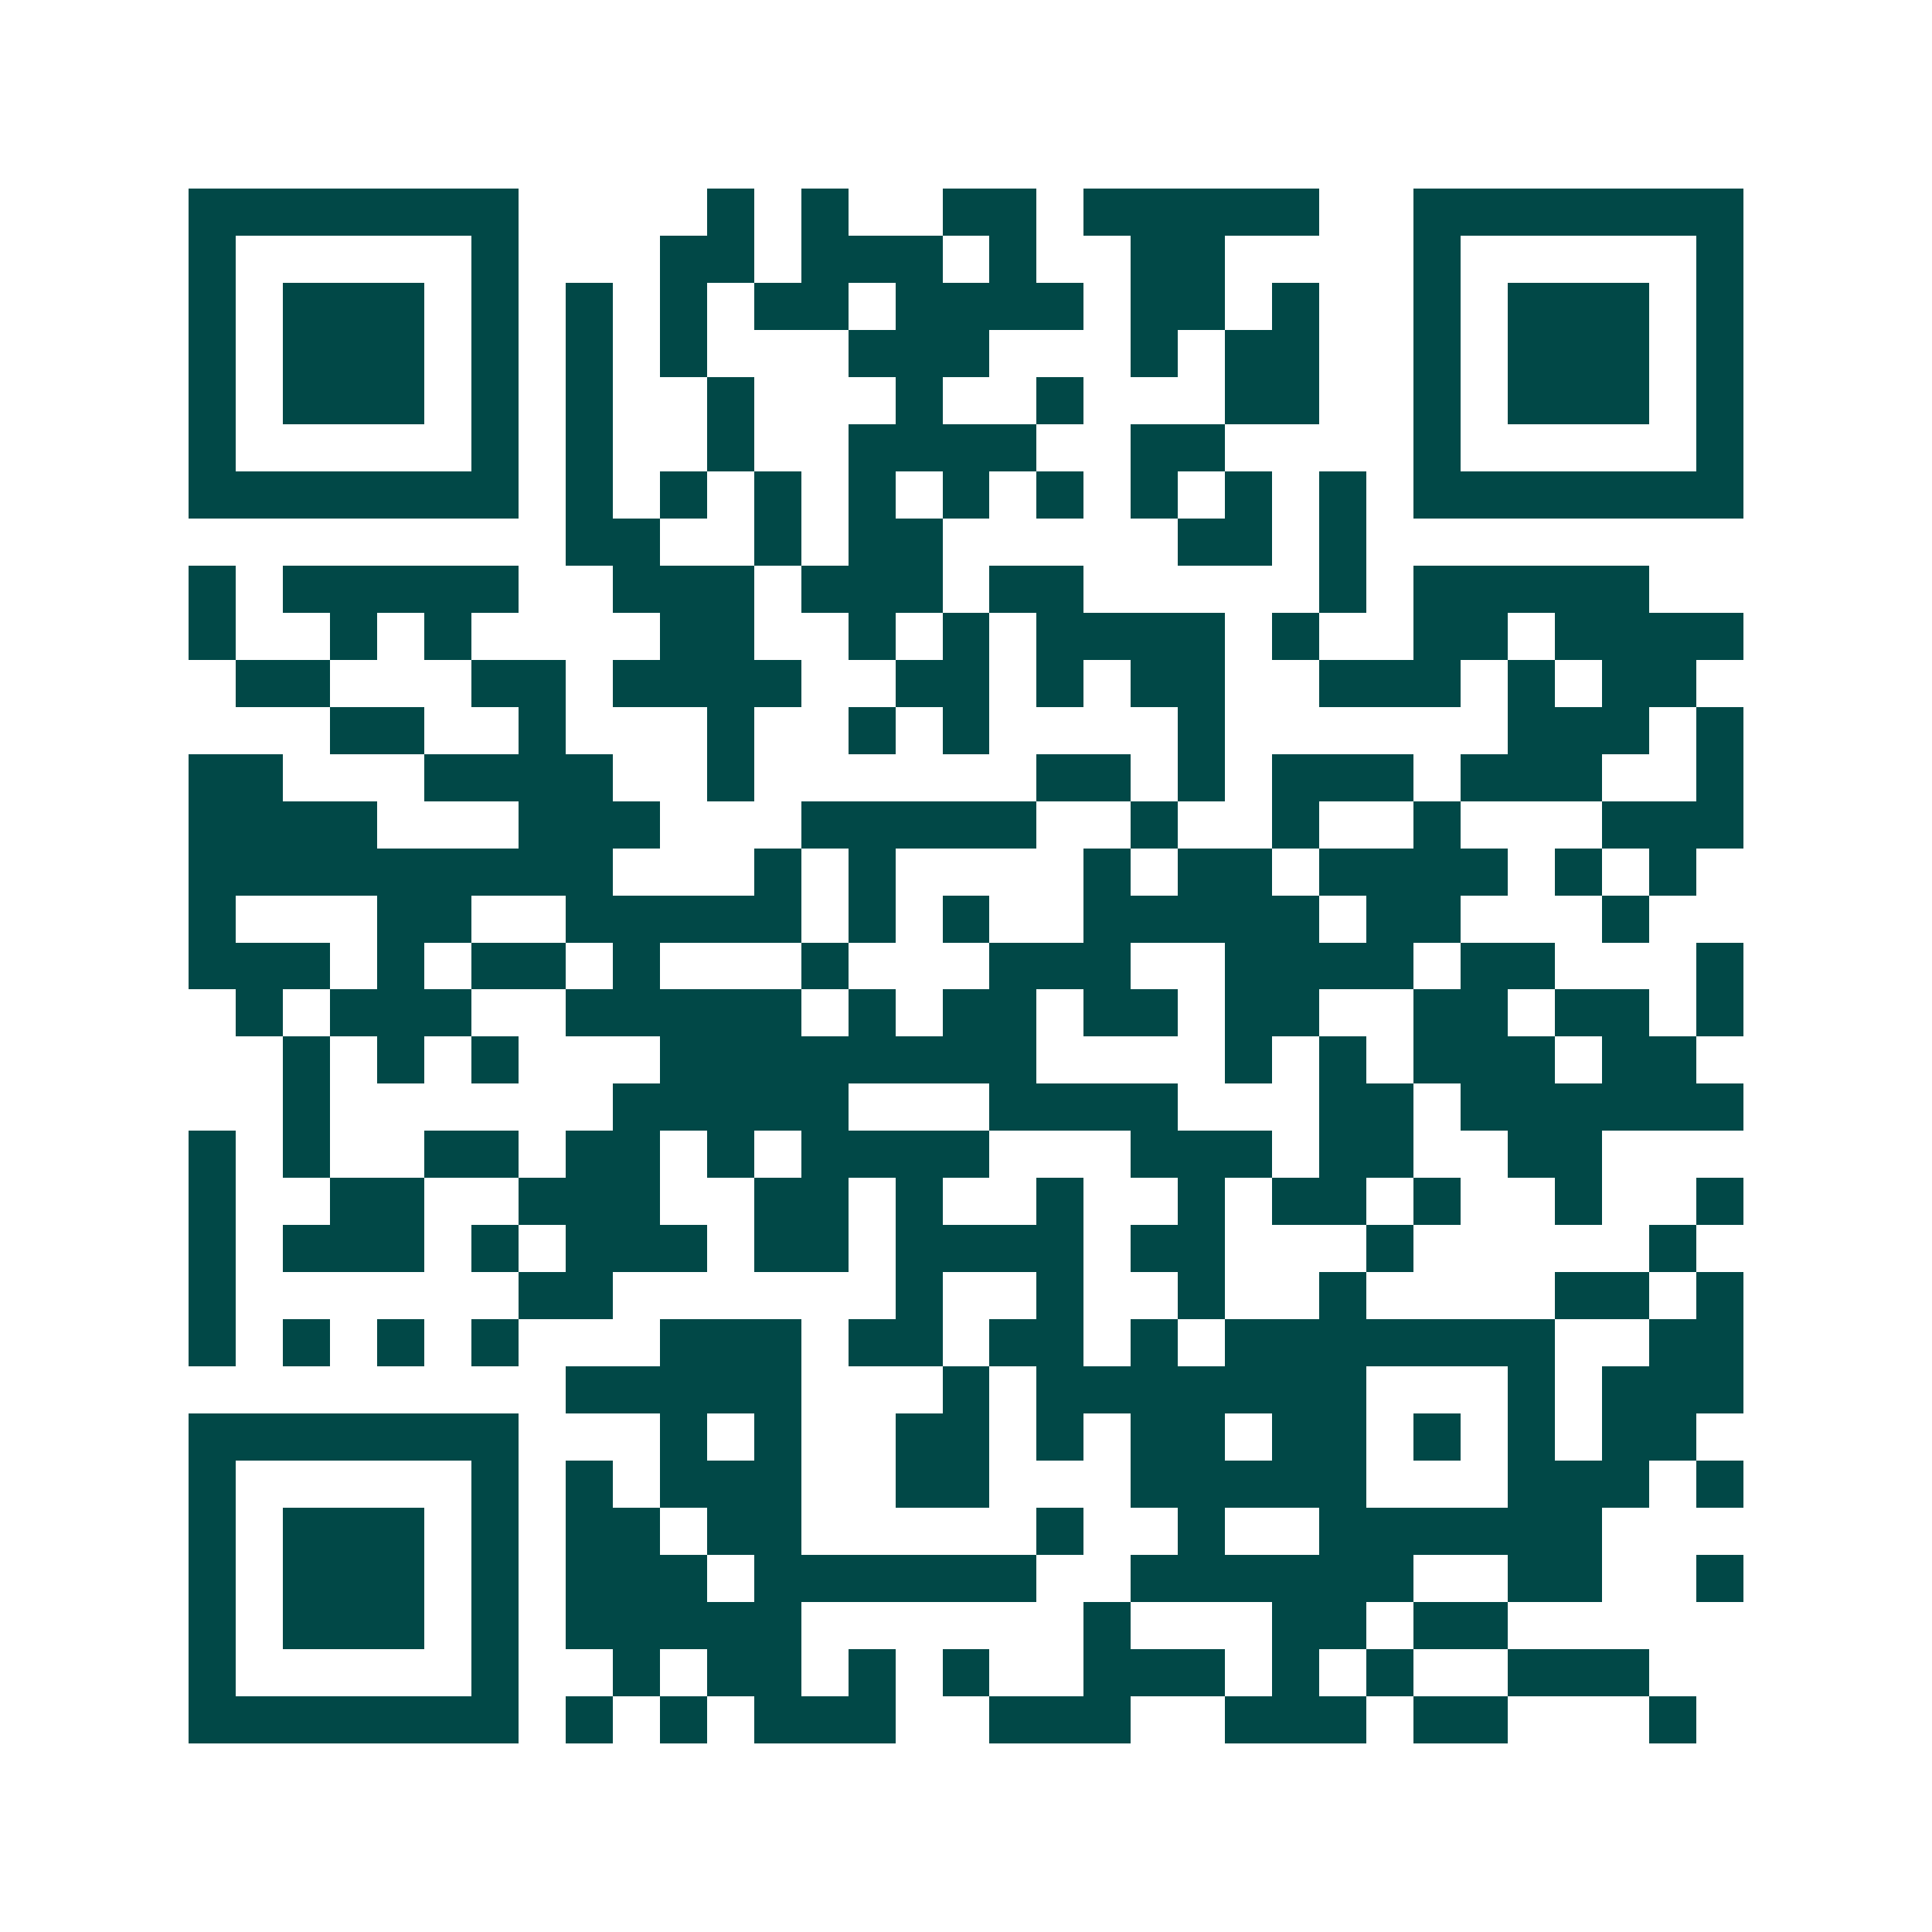 <svg xmlns="http://www.w3.org/2000/svg" width="200" height="200" viewBox="0 0 41 41" shape-rendering="crispEdges"><path fill="#ffffff" d="M0 0h41v41H0z"/><path stroke="#014847" d="M4 4.5h7m4 0h1m1 0h1m2 0h2m1 0h5m2 0h7M4 5.5h1m5 0h1m3 0h2m1 0h3m1 0h1m2 0h2m4 0h1m5 0h1M4 6.5h1m1 0h3m1 0h1m1 0h1m1 0h1m1 0h2m1 0h4m1 0h2m1 0h1m2 0h1m1 0h3m1 0h1M4 7.5h1m1 0h3m1 0h1m1 0h1m1 0h1m3 0h3m3 0h1m1 0h2m2 0h1m1 0h3m1 0h1M4 8.5h1m1 0h3m1 0h1m1 0h1m2 0h1m3 0h1m2 0h1m3 0h2m2 0h1m1 0h3m1 0h1M4 9.5h1m5 0h1m1 0h1m2 0h1m2 0h4m2 0h2m4 0h1m5 0h1M4 10.5h7m1 0h1m1 0h1m1 0h1m1 0h1m1 0h1m1 0h1m1 0h1m1 0h1m1 0h1m1 0h7M12 11.5h2m2 0h1m1 0h2m5 0h2m1 0h1M4 12.5h1m1 0h5m2 0h3m1 0h3m1 0h2m5 0h1m1 0h5M4 13.5h1m2 0h1m1 0h1m4 0h2m2 0h1m1 0h1m1 0h4m1 0h1m2 0h2m1 0h4M5 14.5h2m3 0h2m1 0h4m2 0h2m1 0h1m1 0h2m2 0h3m1 0h1m1 0h2M7 15.5h2m2 0h1m3 0h1m2 0h1m1 0h1m4 0h1m6 0h3m1 0h1M4 16.5h2m3 0h4m2 0h1m6 0h2m1 0h1m1 0h3m1 0h3m2 0h1M4 17.5h4m3 0h3m3 0h5m2 0h1m2 0h1m2 0h1m3 0h3M4 18.5h9m3 0h1m1 0h1m4 0h1m1 0h2m1 0h4m1 0h1m1 0h1M4 19.5h1m3 0h2m2 0h5m1 0h1m1 0h1m2 0h5m1 0h2m3 0h1M4 20.5h3m1 0h1m1 0h2m1 0h1m3 0h1m3 0h3m2 0h4m1 0h2m3 0h1M5 21.5h1m1 0h3m2 0h5m1 0h1m1 0h2m1 0h2m1 0h2m2 0h2m1 0h2m1 0h1M6 22.5h1m1 0h1m1 0h1m3 0h8m4 0h1m1 0h1m1 0h3m1 0h2M6 23.5h1m6 0h5m3 0h4m3 0h2m1 0h6M4 24.5h1m1 0h1m2 0h2m1 0h2m1 0h1m1 0h4m3 0h3m1 0h2m2 0h2M4 25.5h1m2 0h2m2 0h3m2 0h2m1 0h1m2 0h1m2 0h1m1 0h2m1 0h1m2 0h1m2 0h1M4 26.5h1m1 0h3m1 0h1m1 0h3m1 0h2m1 0h4m1 0h2m3 0h1m5 0h1M4 27.5h1m6 0h2m6 0h1m2 0h1m2 0h1m2 0h1m4 0h2m1 0h1M4 28.5h1m1 0h1m1 0h1m1 0h1m3 0h3m1 0h2m1 0h2m1 0h1m1 0h7m2 0h2M12 29.5h5m3 0h1m1 0h7m3 0h1m1 0h3M4 30.5h7m3 0h1m1 0h1m2 0h2m1 0h1m1 0h2m1 0h2m1 0h1m1 0h1m1 0h2M4 31.5h1m5 0h1m1 0h1m1 0h3m2 0h2m3 0h5m3 0h3m1 0h1M4 32.5h1m1 0h3m1 0h1m1 0h2m1 0h2m5 0h1m2 0h1m2 0h6M4 33.5h1m1 0h3m1 0h1m1 0h3m1 0h6m2 0h6m2 0h2m2 0h1M4 34.5h1m1 0h3m1 0h1m1 0h5m6 0h1m3 0h2m1 0h2M4 35.5h1m5 0h1m2 0h1m1 0h2m1 0h1m1 0h1m2 0h3m1 0h1m1 0h1m2 0h3M4 36.5h7m1 0h1m1 0h1m1 0h3m2 0h3m2 0h3m1 0h2m3 0h1"/></svg>
